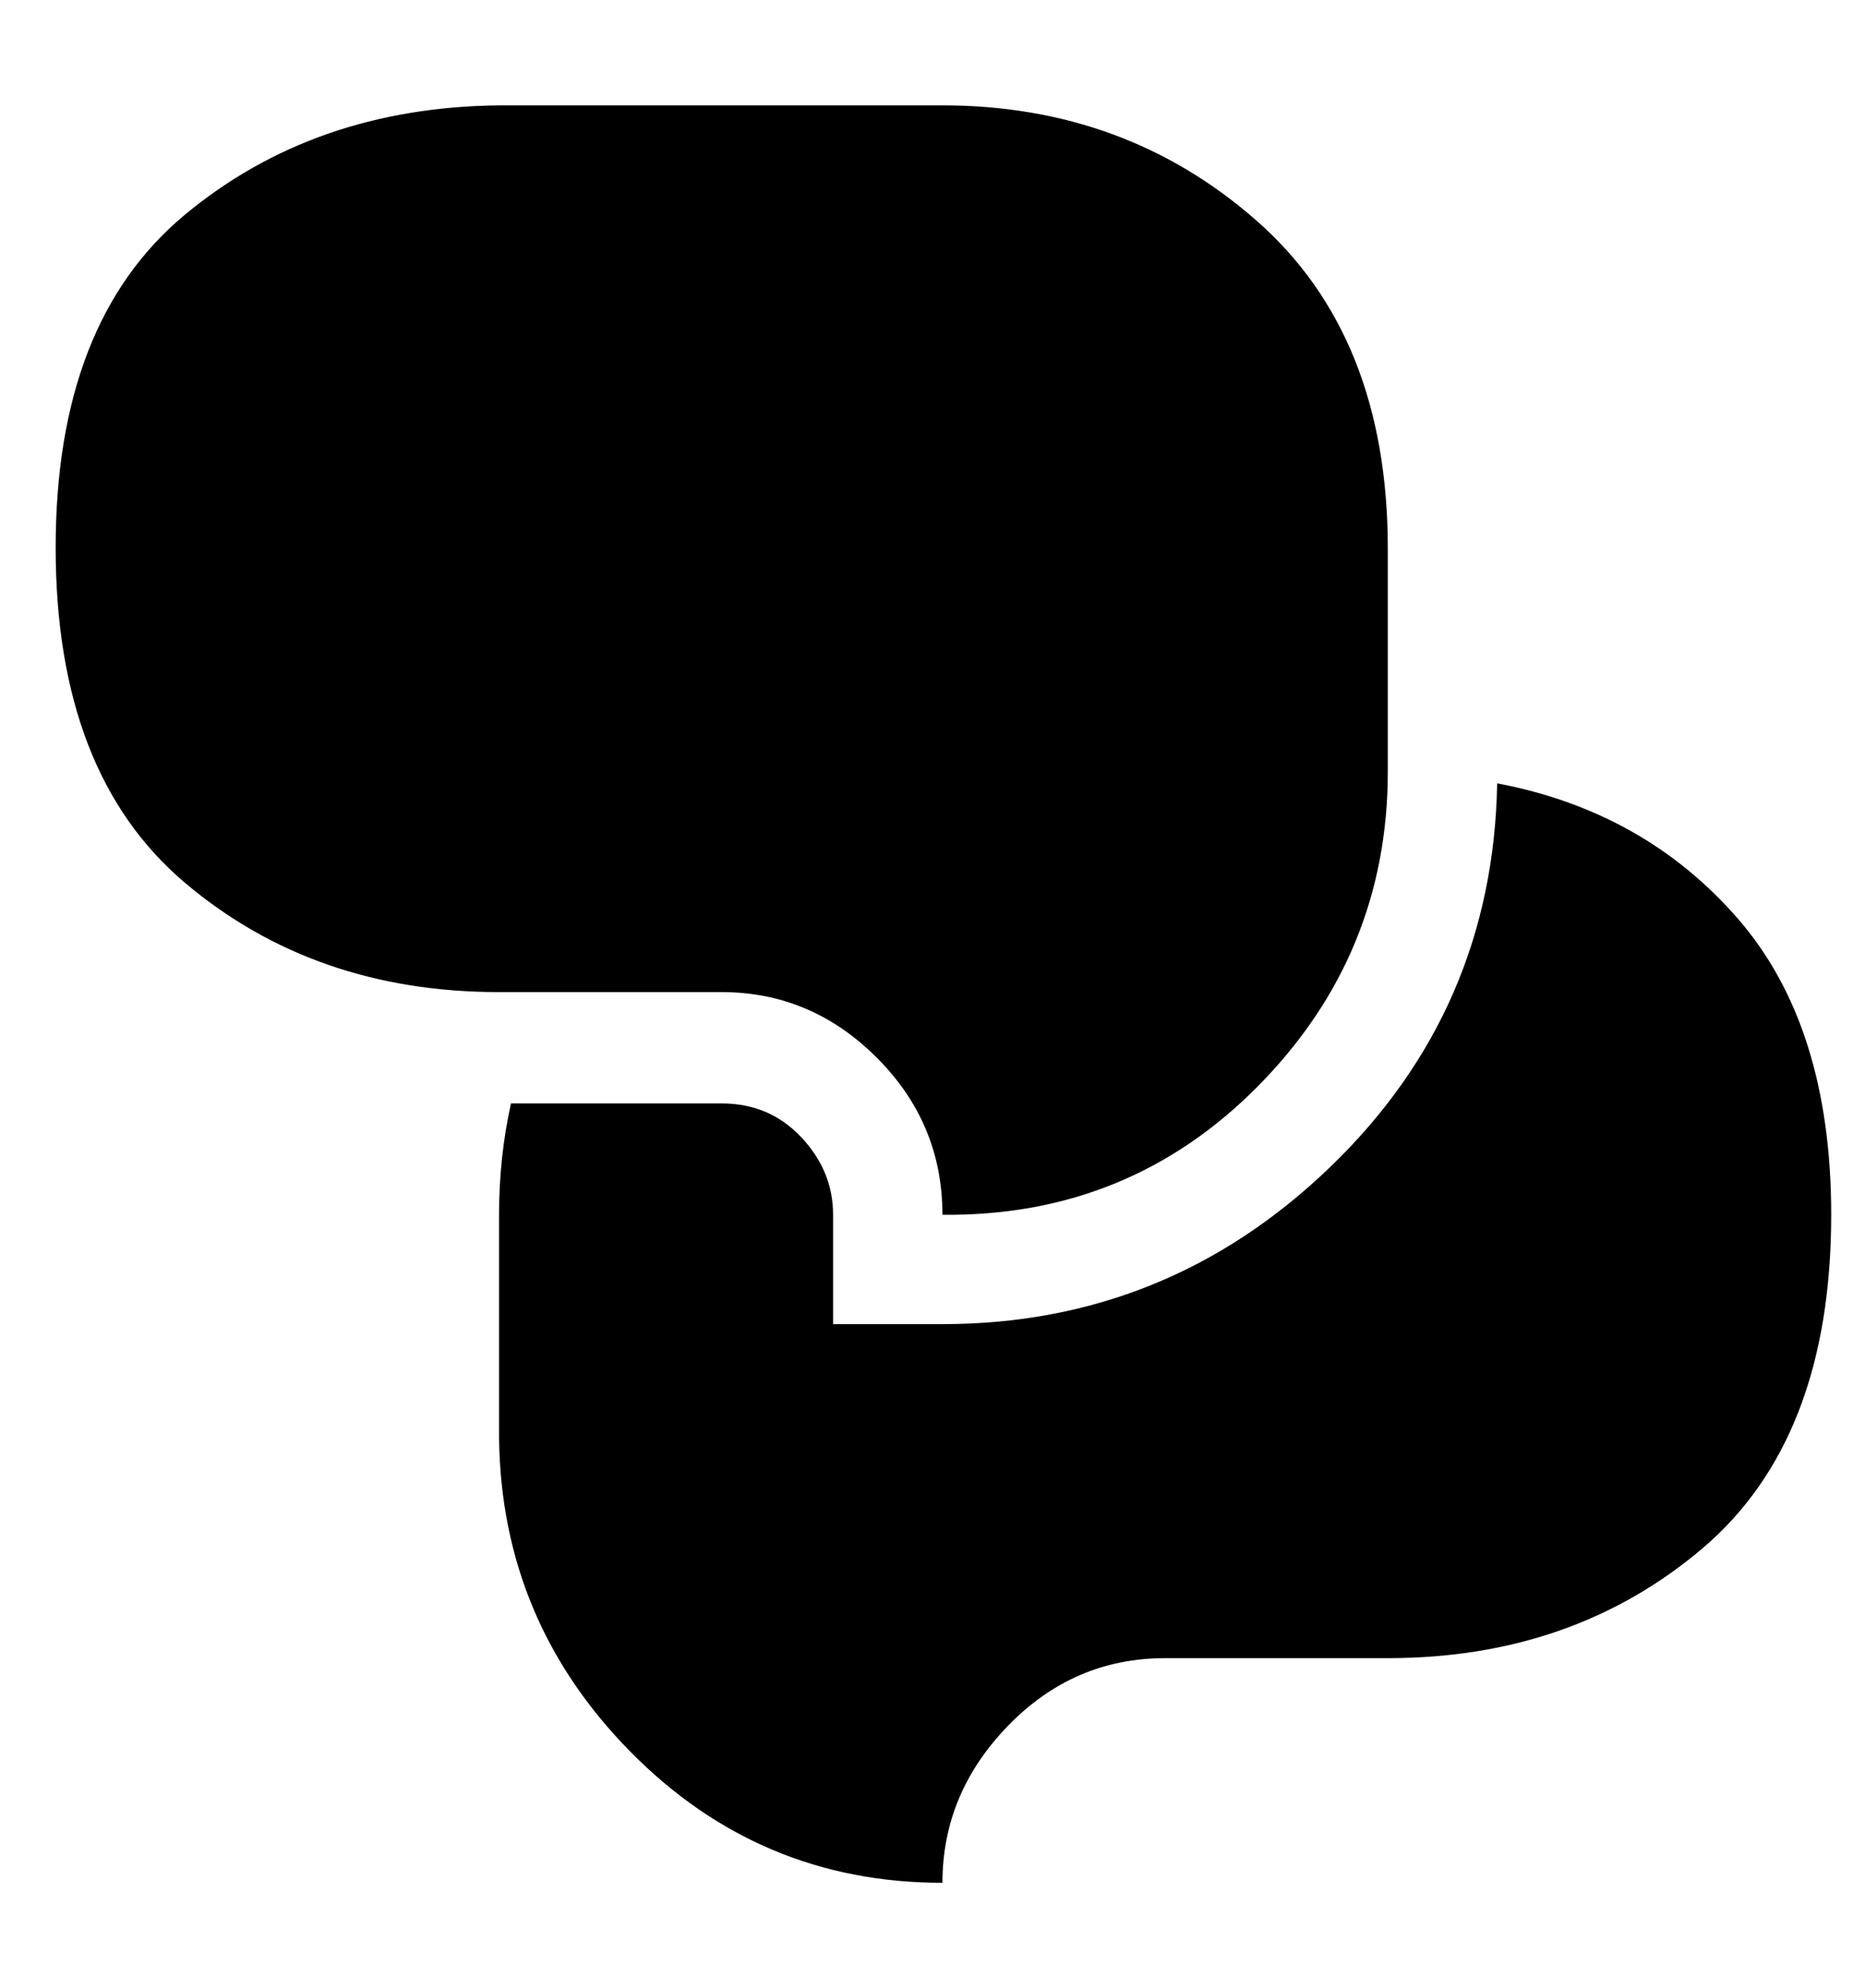 <?xml version="1.0" standalone="no"?>
<!DOCTYPE svg PUBLIC "-//W3C//DTD SVG 1.1//EN" "http://www.w3.org/Graphics/SVG/1.1/DTD/svg11.dtd" >
<svg xmlns="http://www.w3.org/2000/svg" xmlns:xlink="http://www.w3.org/1999/xlink" version="1.1" viewBox="-10 0 938 1000">
   <path fill="currentColor"
d="M688 388q0 92 -65 158t-159 65q0 -46 -33 -79t-78 -33h-112q-93 0 -158 -55t-65 -168.5t65 -167.5t158 -55h223q92 0 158 58t66 165v112zM353 388zM353 388zM743 394q74 14 121 68t47 149q0 113 -65 168t-158 55h-112q-46 0 -79 34t-33 79q-92 0 -157 -66t-66 -158v-112
q0 -29 6 -56h106q24 0 40 17t16 39v55h55q113 0 195 -79t84 -193z" />
</svg>
